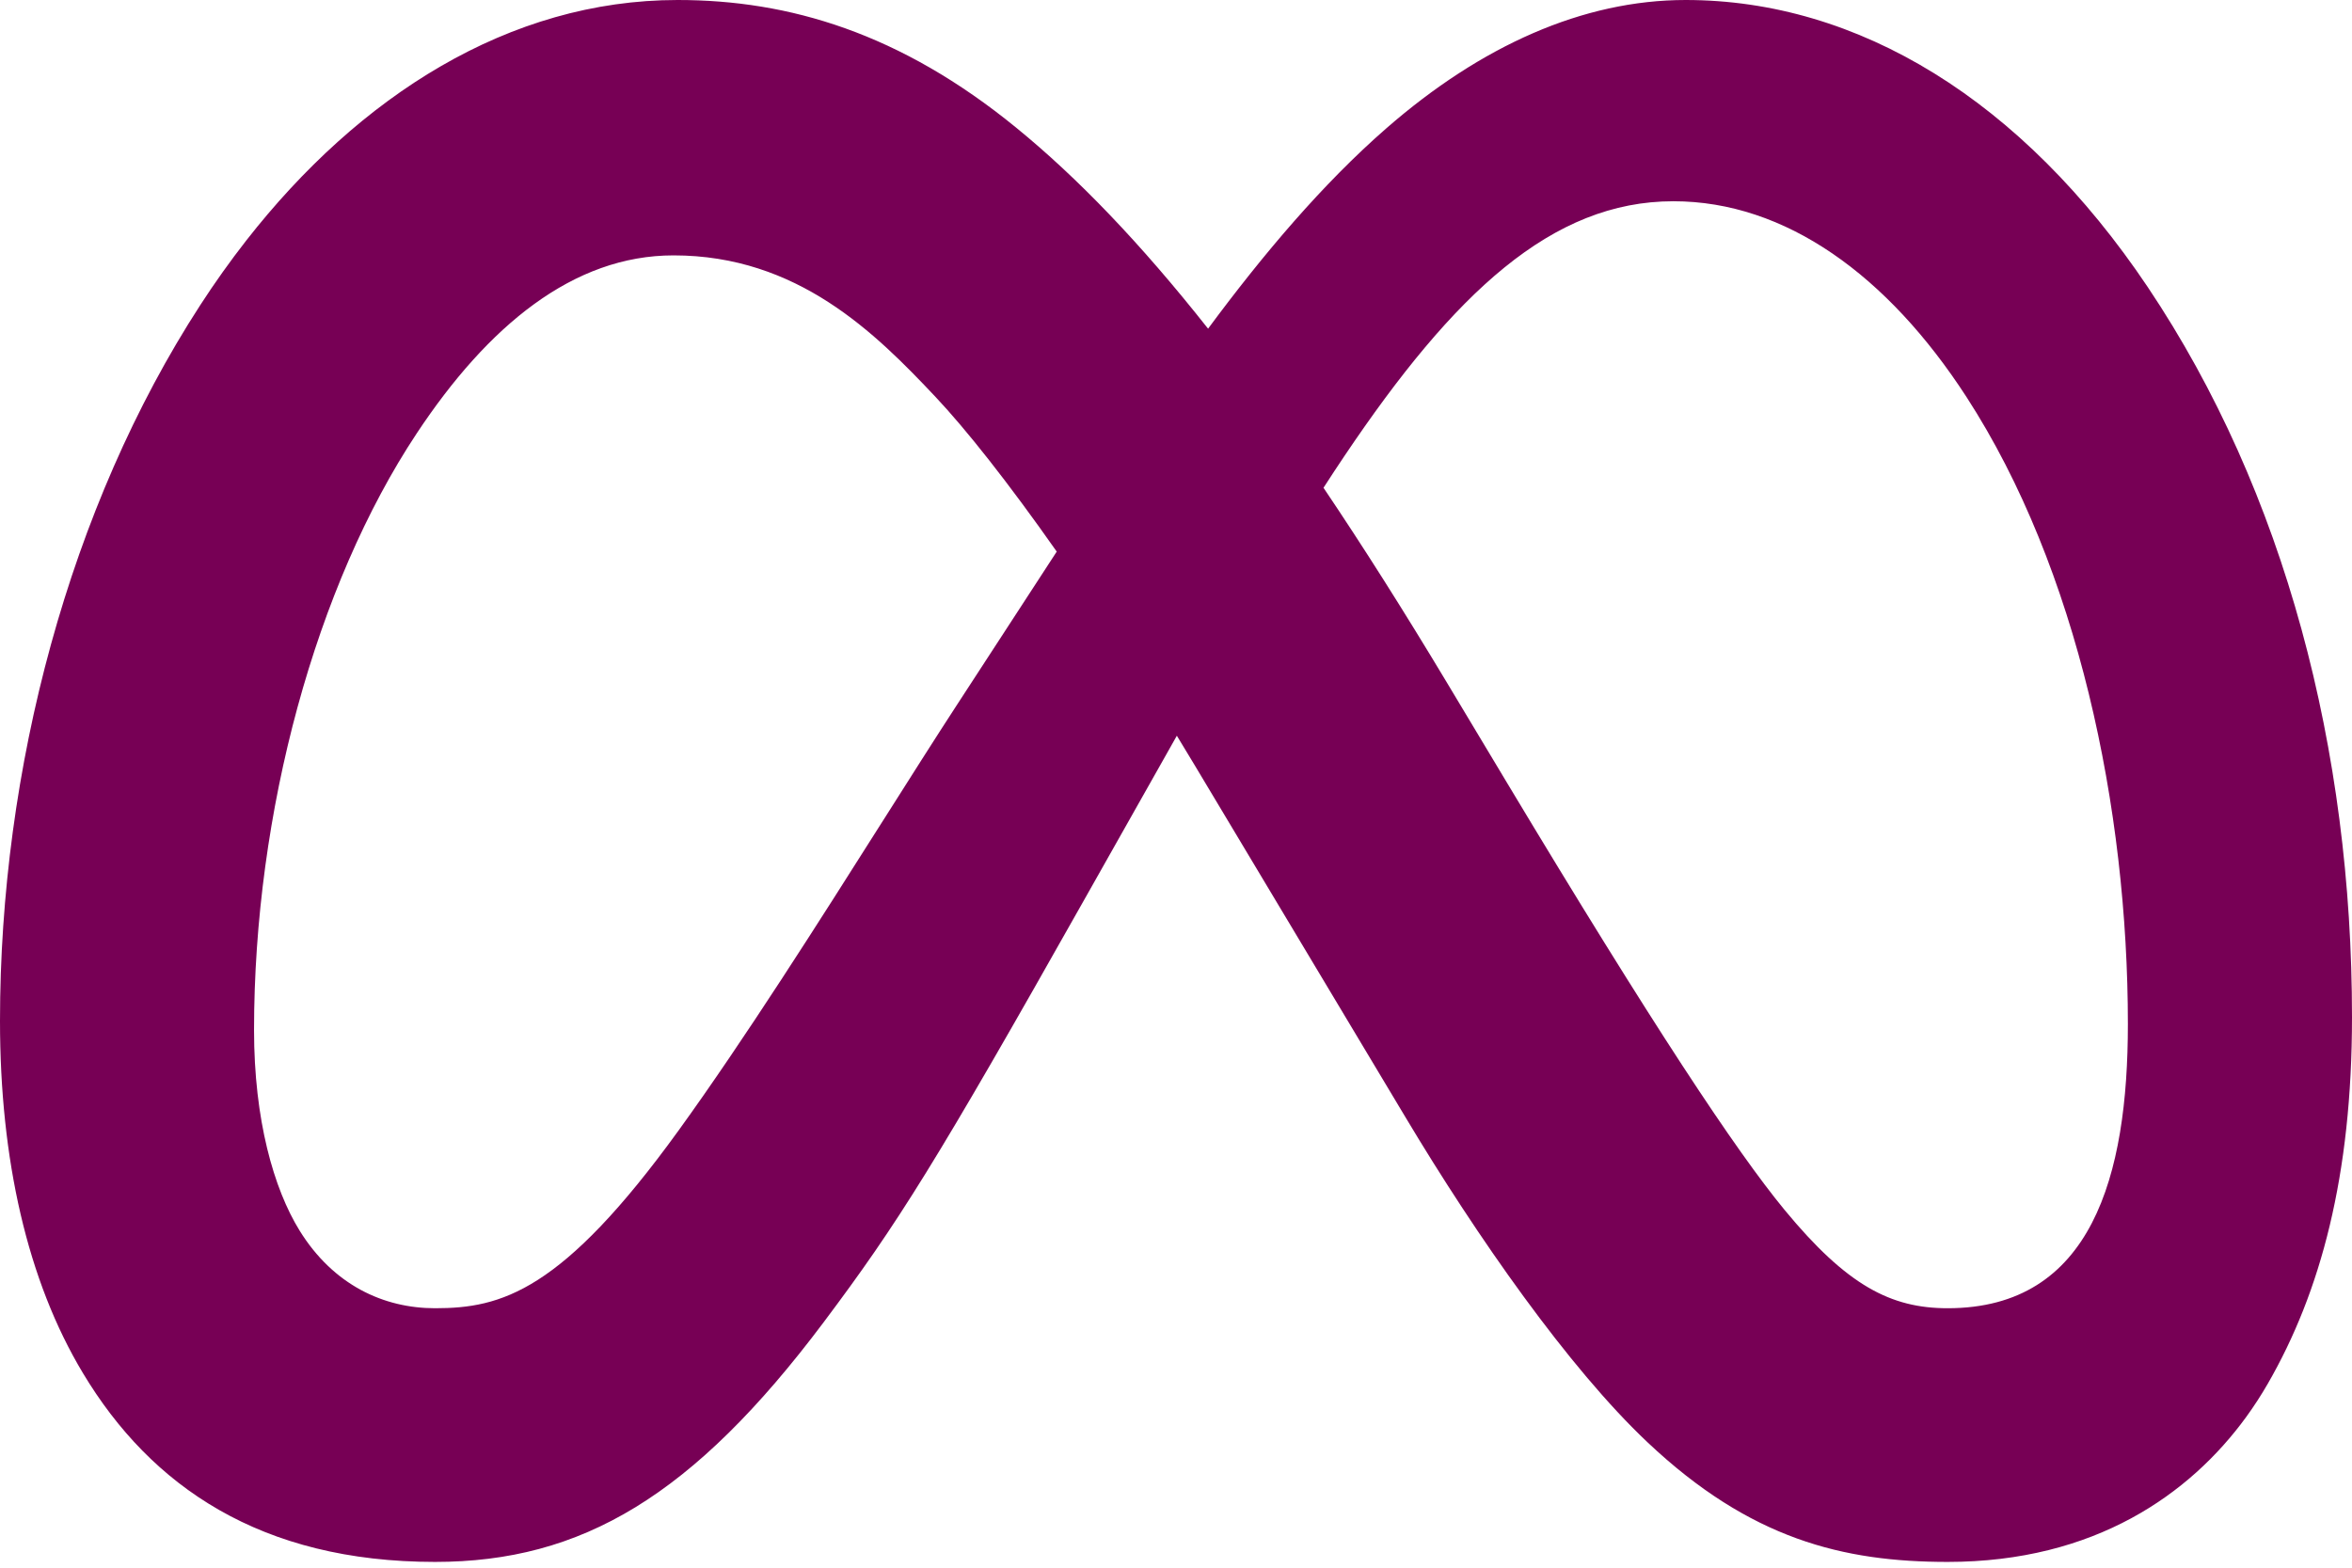<svg width="108" height="72" viewBox="0 0 108 72" fill="none" xmlns="http://www.w3.org/2000/svg">
<path fill-rule="evenodd" clip-rule="evenodd" d="M11.665 47.307C11.665 51.431 12.57 54.597 13.754 56.513C15.305 59.021 17.618 60.084 19.977 60.084C23.019 60.084 25.802 59.329 31.165 51.912C34.194 47.721 37.603 42.338 40.544 37.693L40.545 37.693L40.545 37.692C41.776 35.748 42.926 33.933 43.931 32.389L48.523 25.334C46.281 22.141 44.352 19.711 42.966 18.238C40.19 15.29 36.622 11.729 30.928 11.729C26.32 11.729 22.407 14.963 19.132 19.909C14.501 26.899 11.665 37.309 11.665 47.307ZM0 46.89C0 53.241 1.254 58.815 3.808 63.063C6.937 68.276 11.988 71.735 19.977 71.735C26.711 71.735 31.826 68.711 37.816 60.734C41.234 56.178 42.966 53.418 49.801 41.298L53.204 35.27C53.485 34.771 53.764 34.278 54.039 33.79C54.313 34.238 54.588 34.692 54.864 35.154L64.55 51.333C67.806 56.779 72.039 62.837 75.659 66.248C80.369 70.691 84.628 71.735 89.435 71.735C96.202 71.735 100.567 68.609 103.133 65.09C103.499 64.587 103.829 64.077 104.124 63.566C106.565 59.341 108 53.992 108 46.714C108 34.47 104.935 22.606 98.622 13.186C92.853 4.586 85.315 0 77.402 0C72.689 0 68.005 2.103 63.663 5.889C60.729 8.448 58.002 11.679 55.473 15.095C52.361 11.155 49.467 8.152 46.661 5.863C41.339 1.517 36.243 0 31.116 0C23.37 0 16.493 4.414 11.312 11.04C10.572 11.987 9.866 12.978 9.198 14.009C3.17 23.304 0 35.342 0 46.89ZM66.428 31.33C64.449 28.034 62.57 25.069 60.773 22.402C61.093 21.906 61.412 21.422 61.729 20.95C66.773 13.449 71.261 9.243 76.839 9.243C81.995 9.243 86.682 12.653 90.299 18.234C95.396 26.102 97.709 37.114 97.709 47.037C97.709 54 96.057 60.084 89.435 60.084C86.825 60.084 84.816 59.048 81.946 55.57C79.716 52.862 75.903 47.12 69.203 35.957L66.428 31.33Z" fill="#770055"/>
</svg>
